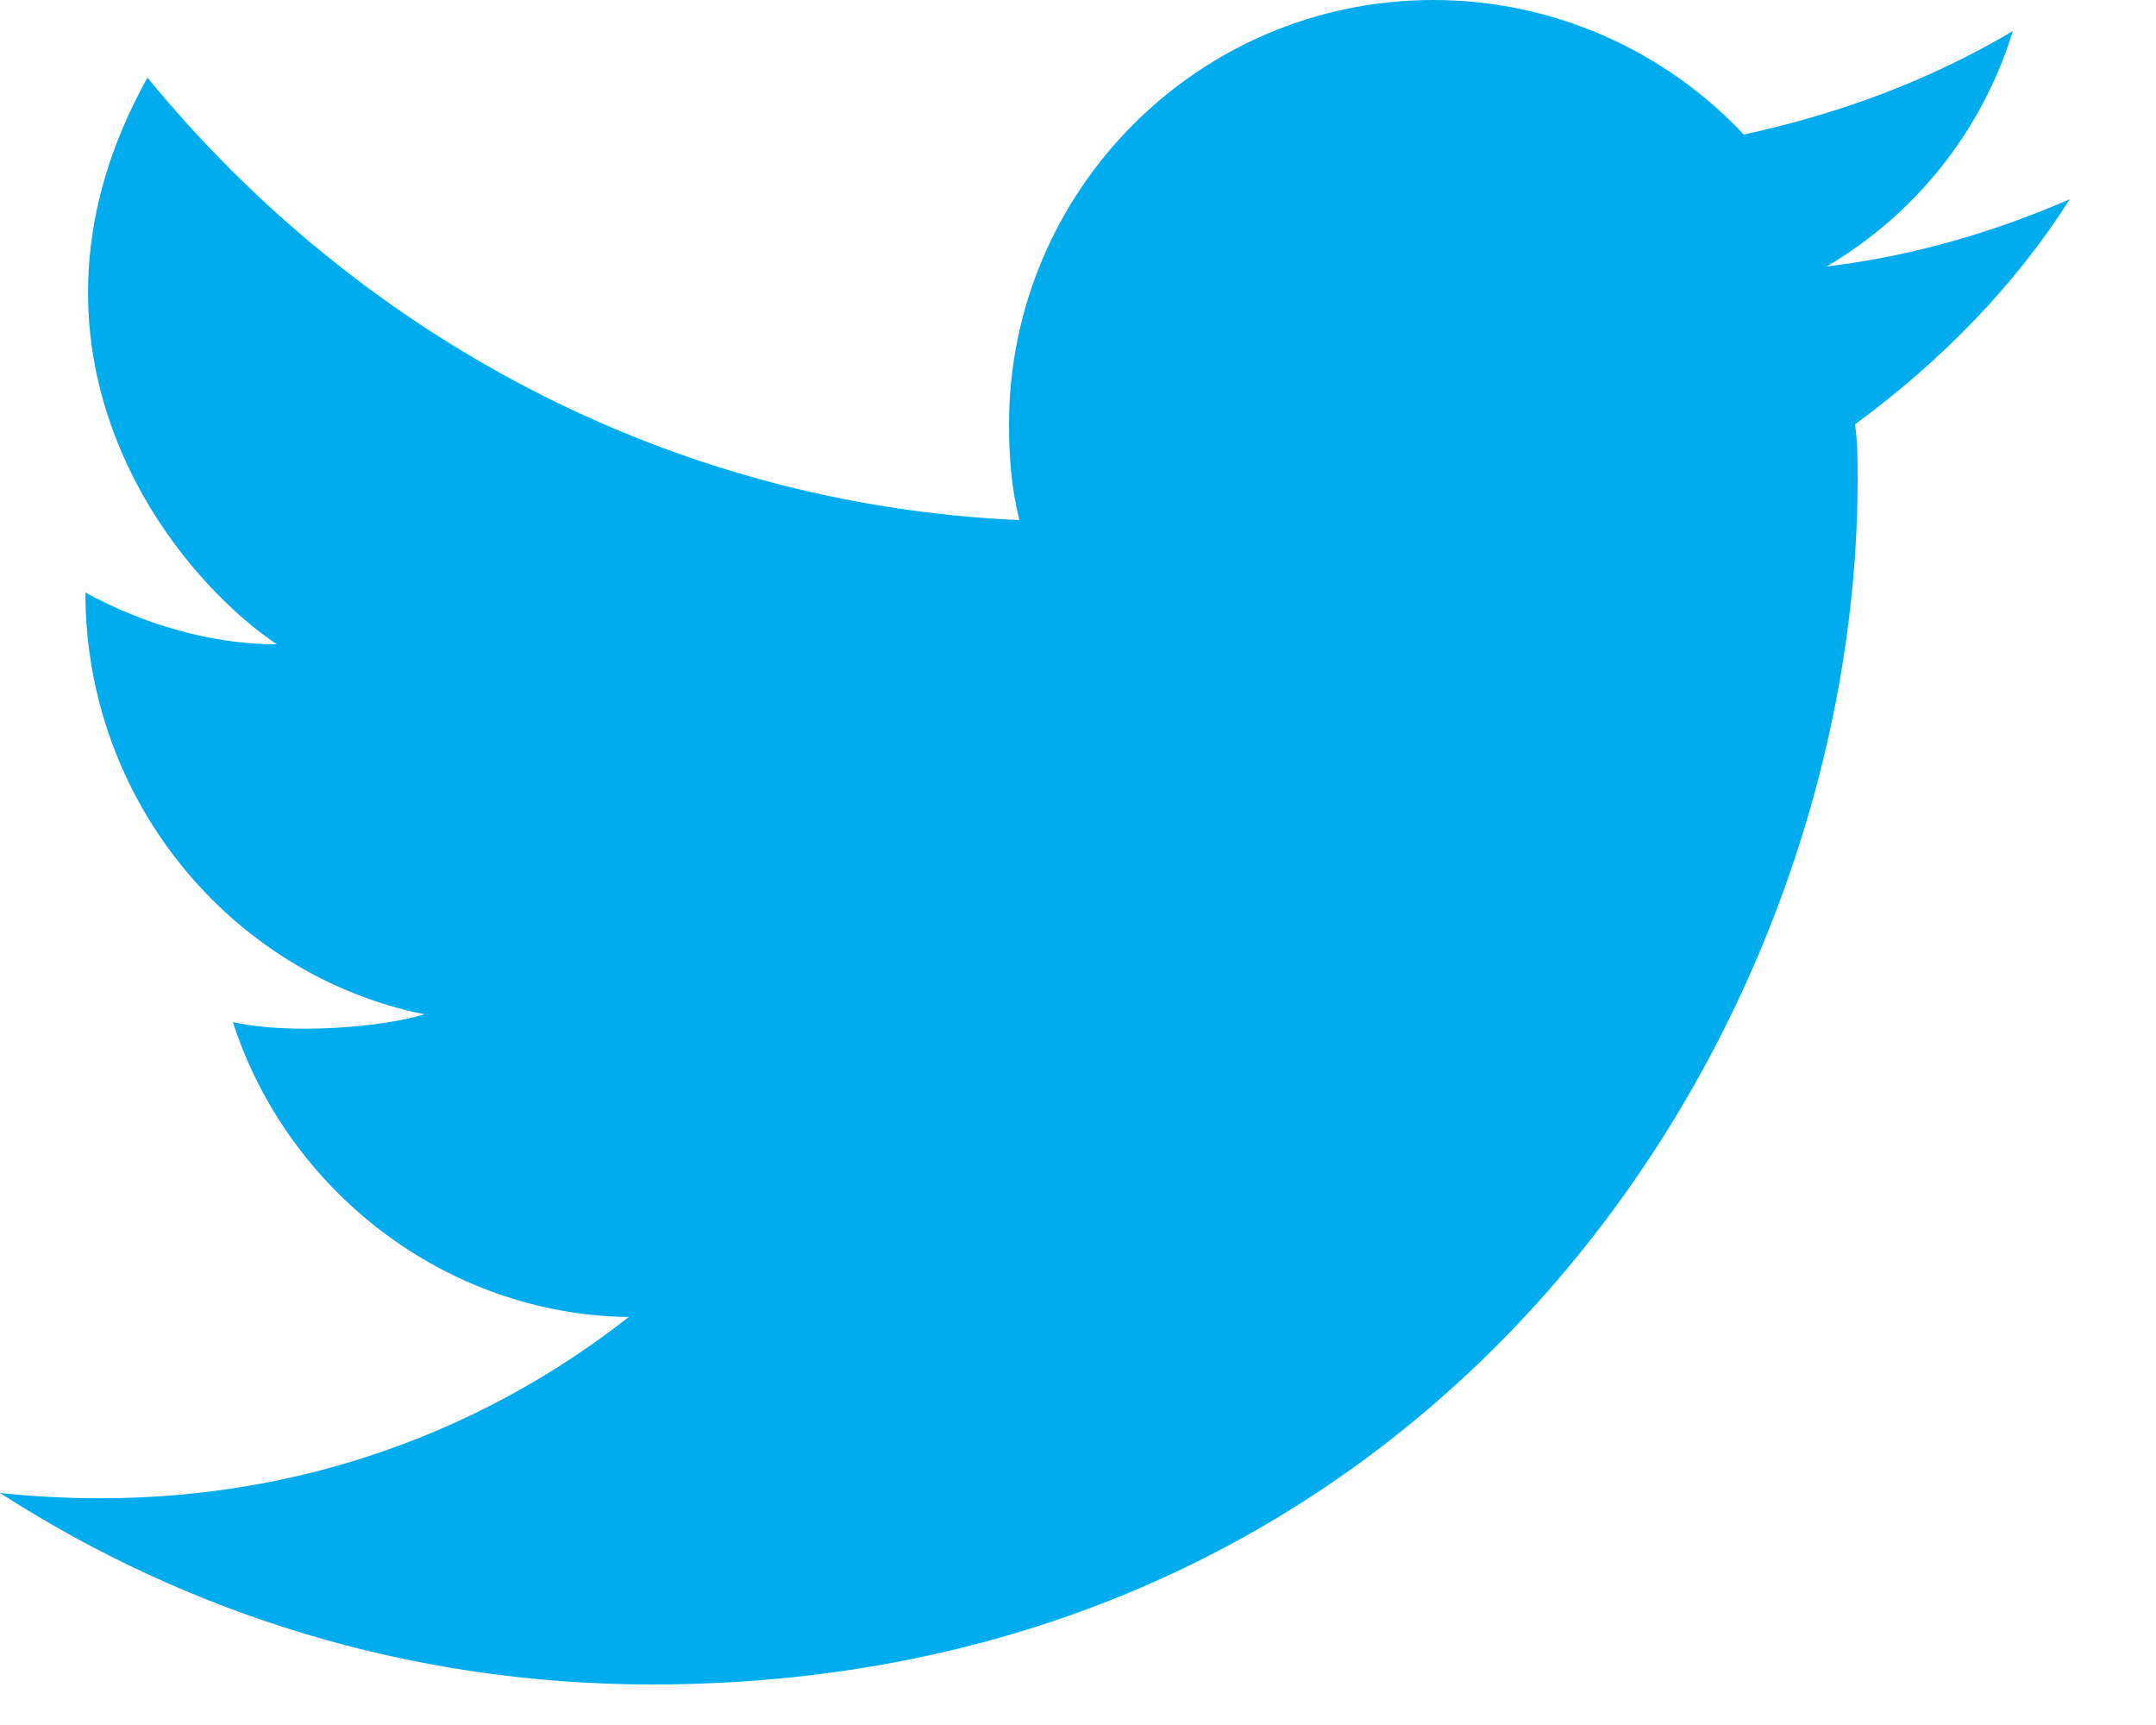 <svg width="15" height="12" viewBox="0 0 15 12" fill="none" xmlns="http://www.w3.org/2000/svg">
  <path d="M14.4 1.386C13.86 1.62 13.302 1.782 12.708 1.854C13.32 1.494 13.788 0.918 14.004 0.216C13.428 0.558 12.798 0.792 12.132 0.936C11.592 0.36 10.818 0 9.972 0C8.334 0 7.02 1.332 7.02 2.952C7.02 3.186 7.038 3.402 7.092 3.618C4.644 3.51 2.484 2.322 1.026 0.54C-0.018 2.412 1.152 3.96 1.926 4.482C1.458 4.482 0.99 4.338 0.594 4.122C0.594 5.58 1.62 6.786 2.952 7.056C2.664 7.146 2.016 7.2 1.62 7.11C1.998 8.28 3.096 9.144 4.374 9.162C3.366 9.954 1.89 10.584 0 10.386C1.314 11.232 2.862 11.718 4.536 11.718C9.972 11.718 12.924 7.218 12.924 3.33C12.924 3.204 12.924 3.078 12.906 2.952C13.518 2.502 14.022 1.98 14.4 1.386Z" fill="#00ACED" />
</svg>